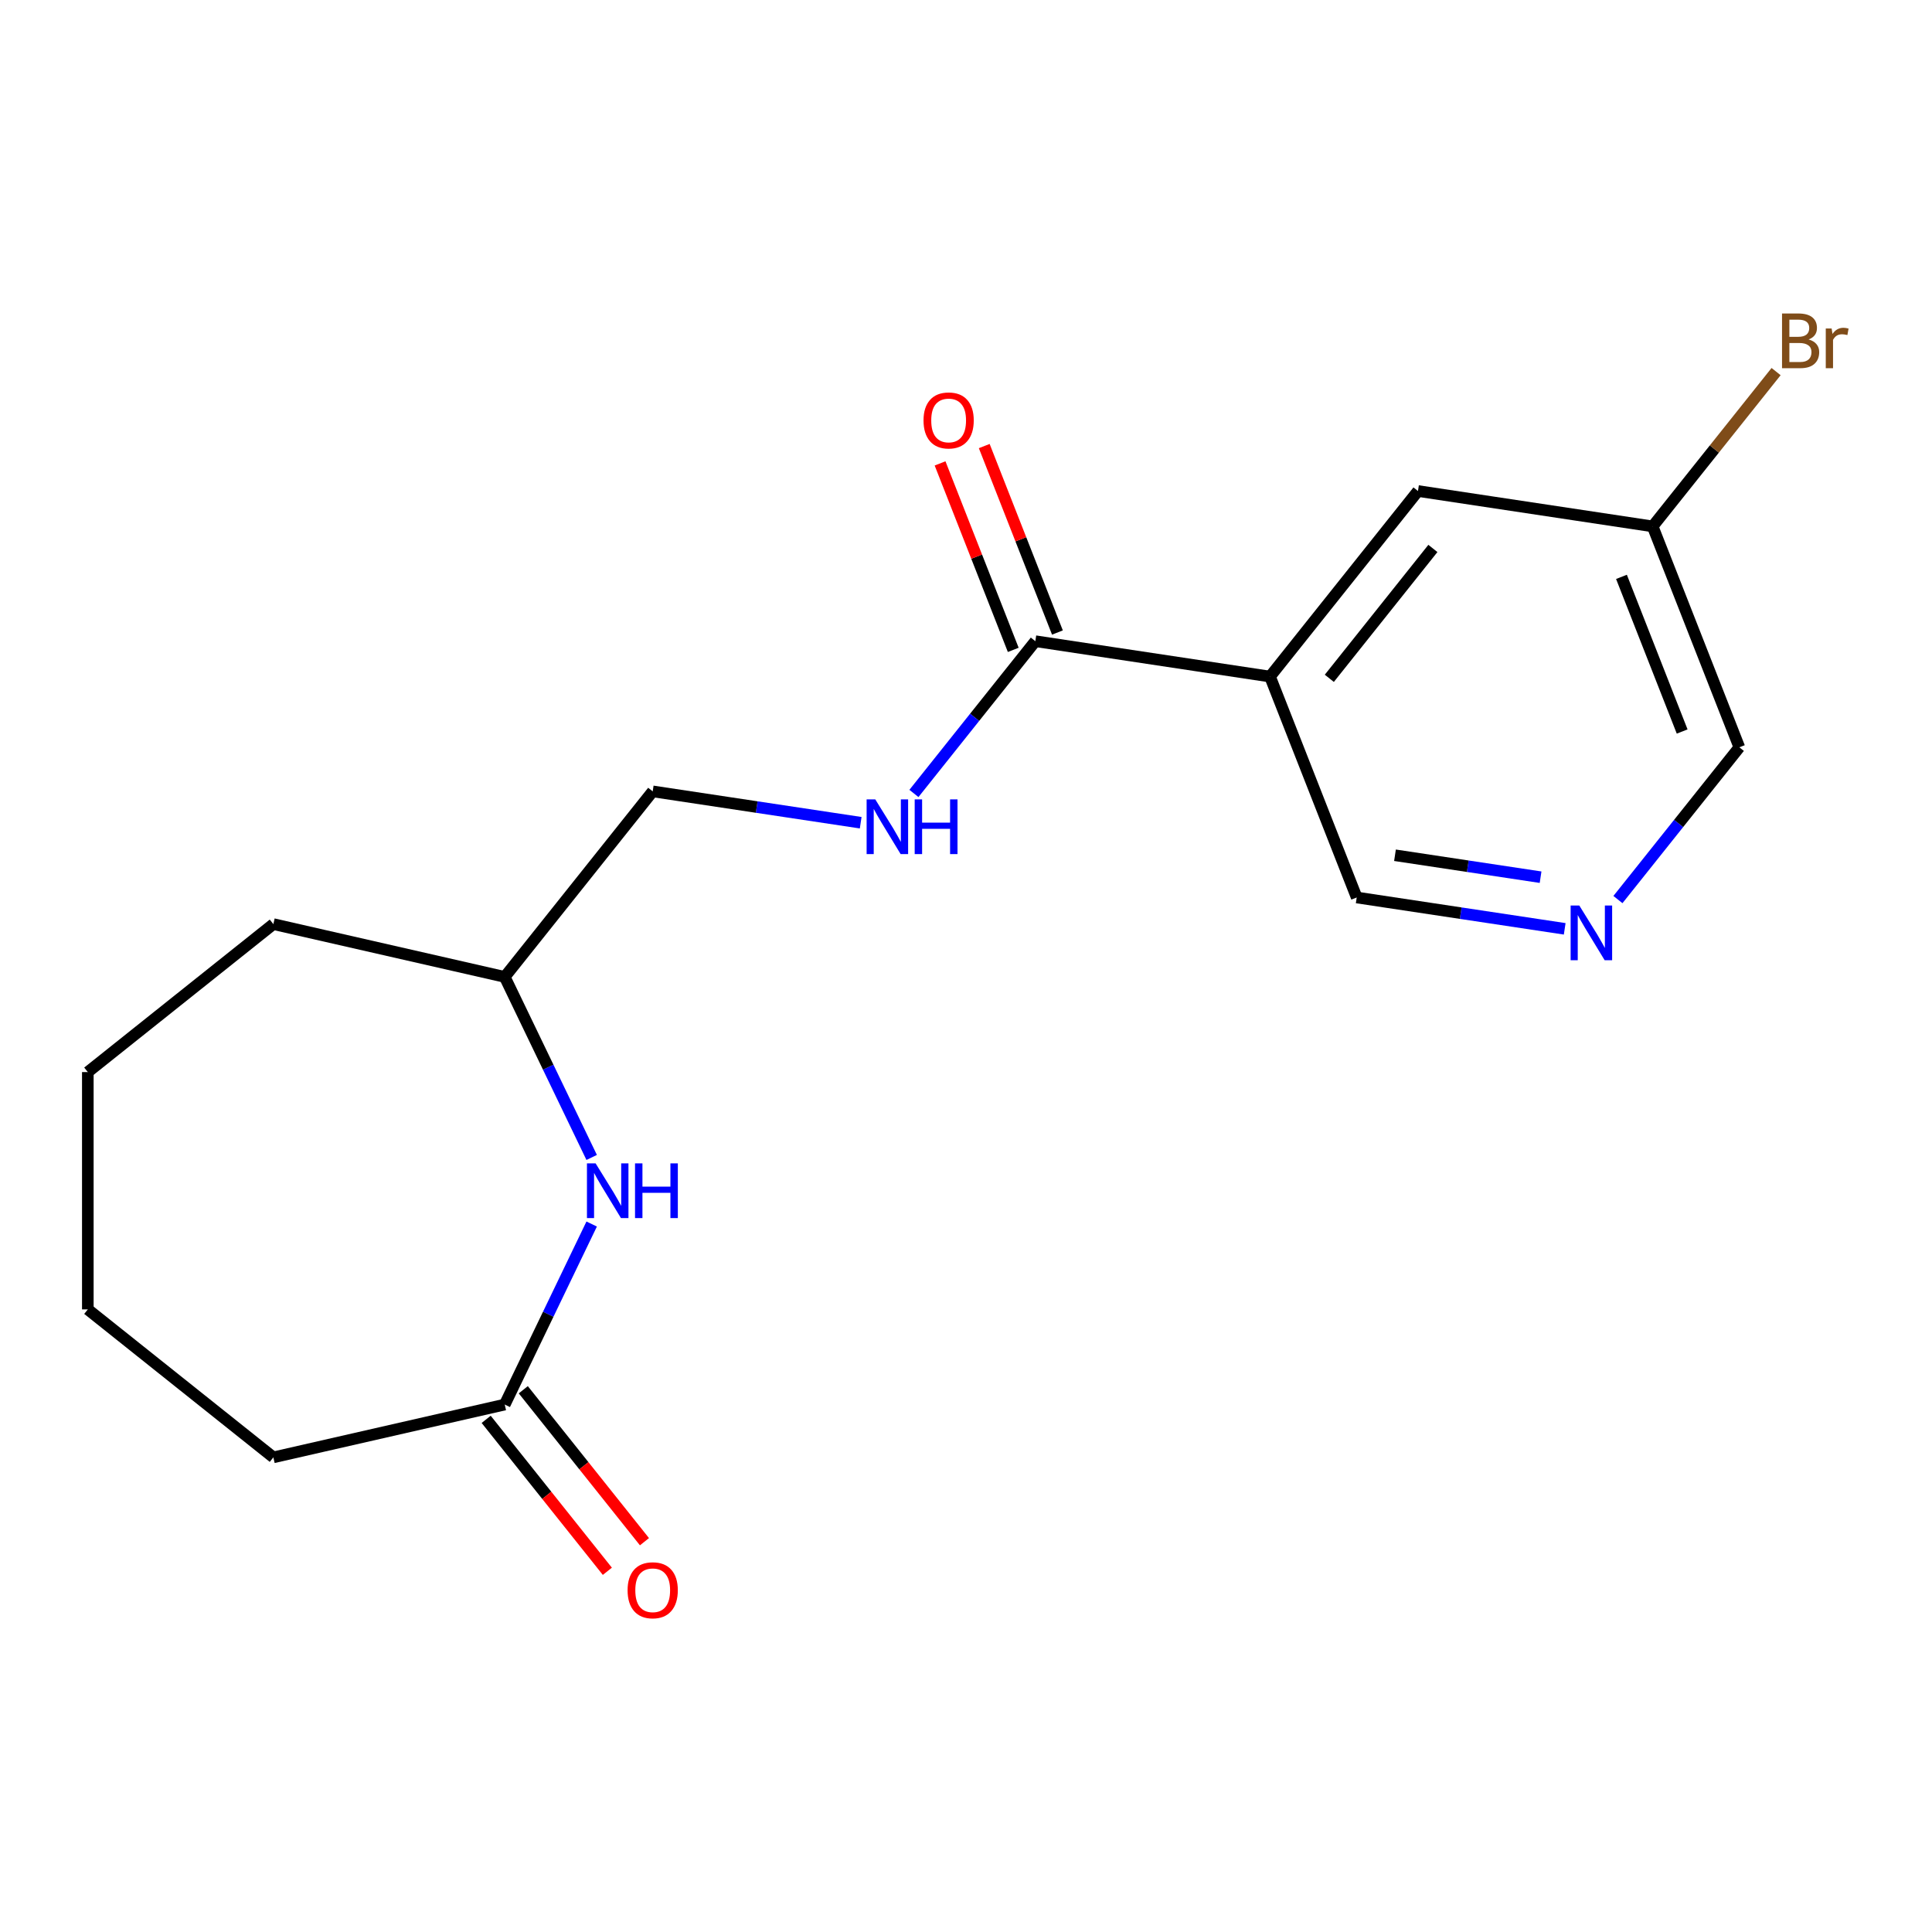 <?xml version='1.0' encoding='iso-8859-1'?>
<svg version='1.1' baseProfile='full'
              xmlns='http://www.w3.org/2000/svg'
                      xmlns:rdkit='http://www.rdkit.org/xml'
                      xmlns:xlink='http://www.w3.org/1999/xlink'
                  xml:space='preserve'
width='1000px' height='1000px' viewBox='0 0 1000 1000'>
<!-- END OF HEADER -->
<rect style='opacity:1.0;fill:#FFFFFF;stroke:none' width='1000' height='1000' x='0' y='0'> </rect>
<path class='bond-0' d='M 657.355,350.19 L 535.89,331.882' style='fill:none;fill-rule:evenodd;stroke:#000000;stroke-width:6px;stroke-linecap:butt;stroke-linejoin:miter;stroke-opacity:1' />
<path class='bond-5' d='M 657.355,350.19 L 733.943,254.152' style='fill:none;fill-rule:evenodd;stroke:#000000;stroke-width:6px;stroke-linecap:butt;stroke-linejoin:miter;stroke-opacity:1' />
<path class='bond-5' d='M 688.051,351.102 L 741.662,283.875' style='fill:none;fill-rule:evenodd;stroke:#000000;stroke-width:6px;stroke-linecap:butt;stroke-linejoin:miter;stroke-opacity:1' />
<path class='bond-8' d='M 657.355,350.19 L 702.232,464.536' style='fill:none;fill-rule:evenodd;stroke:#000000;stroke-width:6px;stroke-linecap:butt;stroke-linejoin:miter;stroke-opacity:1' />
<path class='bond-3' d='M 535.89,331.882 L 504.467,371.286' style='fill:none;fill-rule:evenodd;stroke:#000000;stroke-width:6px;stroke-linecap:butt;stroke-linejoin:miter;stroke-opacity:1' />
<path class='bond-3' d='M 504.467,371.286 L 473.044,410.689' style='fill:none;fill-rule:evenodd;stroke:#0000FF;stroke-width:6px;stroke-linecap:butt;stroke-linejoin:miter;stroke-opacity:1' />
<path class='bond-6' d='M 547.325,327.394 L 528.385,279.137' style='fill:none;fill-rule:evenodd;stroke:#000000;stroke-width:6px;stroke-linecap:butt;stroke-linejoin:miter;stroke-opacity:1' />
<path class='bond-6' d='M 528.385,279.137 L 509.445,230.88' style='fill:none;fill-rule:evenodd;stroke:#FF0000;stroke-width:6px;stroke-linecap:butt;stroke-linejoin:miter;stroke-opacity:1' />
<path class='bond-6' d='M 524.455,336.37 L 505.516,288.113' style='fill:none;fill-rule:evenodd;stroke:#000000;stroke-width:6px;stroke-linecap:butt;stroke-linejoin:miter;stroke-opacity:1' />
<path class='bond-6' d='M 505.516,288.113 L 486.576,239.855' style='fill:none;fill-rule:evenodd;stroke:#FF0000;stroke-width:6px;stroke-linecap:butt;stroke-linejoin:miter;stroke-opacity:1' />
<path class='bond-1' d='M 306.249,599.091 L 283.749,552.371' style='fill:none;fill-rule:evenodd;stroke:#0000FF;stroke-width:6px;stroke-linecap:butt;stroke-linejoin:miter;stroke-opacity:1' />
<path class='bond-1' d='M 283.749,552.371 L 261.25,505.65' style='fill:none;fill-rule:evenodd;stroke:#000000;stroke-width:6px;stroke-linecap:butt;stroke-linejoin:miter;stroke-opacity:1' />
<path class='bond-2' d='M 306.249,633.553 L 283.749,680.274' style='fill:none;fill-rule:evenodd;stroke:#0000FF;stroke-width:6px;stroke-linecap:butt;stroke-linejoin:miter;stroke-opacity:1' />
<path class='bond-2' d='M 283.749,680.274 L 261.25,726.995' style='fill:none;fill-rule:evenodd;stroke:#000000;stroke-width:6px;stroke-linecap:butt;stroke-linejoin:miter;stroke-opacity:1' />
<path class='bond-7' d='M 251.646,734.653 L 283.005,773.977' style='fill:none;fill-rule:evenodd;stroke:#000000;stroke-width:6px;stroke-linecap:butt;stroke-linejoin:miter;stroke-opacity:1' />
<path class='bond-7' d='M 283.005,773.977 L 314.365,813.3' style='fill:none;fill-rule:evenodd;stroke:#FF0000;stroke-width:6px;stroke-linecap:butt;stroke-linejoin:miter;stroke-opacity:1' />
<path class='bond-7' d='M 270.853,719.336 L 302.213,758.659' style='fill:none;fill-rule:evenodd;stroke:#000000;stroke-width:6px;stroke-linecap:butt;stroke-linejoin:miter;stroke-opacity:1' />
<path class='bond-7' d='M 302.213,758.659 L 333.572,797.983' style='fill:none;fill-rule:evenodd;stroke:#FF0000;stroke-width:6px;stroke-linecap:butt;stroke-linejoin:miter;stroke-opacity:1' />
<path class='bond-14' d='M 261.25,726.995 L 141.492,754.329' style='fill:none;fill-rule:evenodd;stroke:#000000;stroke-width:6px;stroke-linecap:butt;stroke-linejoin:miter;stroke-opacity:1' />
<path class='bond-11' d='M 445.491,425.838 L 391.664,417.725' style='fill:none;fill-rule:evenodd;stroke:#0000FF;stroke-width:6px;stroke-linecap:butt;stroke-linejoin:miter;stroke-opacity:1' />
<path class='bond-11' d='M 391.664,417.725 L 337.837,409.612' style='fill:none;fill-rule:evenodd;stroke:#000000;stroke-width:6px;stroke-linecap:butt;stroke-linejoin:miter;stroke-opacity:1' />
<path class='bond-4' d='M 809.887,480.762 L 756.06,472.649' style='fill:none;fill-rule:evenodd;stroke:#0000FF;stroke-width:6px;stroke-linecap:butt;stroke-linejoin:miter;stroke-opacity:1' />
<path class='bond-4' d='M 756.06,472.649 L 702.232,464.536' style='fill:none;fill-rule:evenodd;stroke:#000000;stroke-width:6px;stroke-linecap:butt;stroke-linejoin:miter;stroke-opacity:1' />
<path class='bond-4' d='M 797.4,454.035 L 759.721,448.356' style='fill:none;fill-rule:evenodd;stroke:#0000FF;stroke-width:6px;stroke-linecap:butt;stroke-linejoin:miter;stroke-opacity:1' />
<path class='bond-4' d='M 759.721,448.356 L 722.042,442.677' style='fill:none;fill-rule:evenodd;stroke:#000000;stroke-width:6px;stroke-linecap:butt;stroke-linejoin:miter;stroke-opacity:1' />
<path class='bond-13' d='M 837.439,465.613 L 868.862,426.209' style='fill:none;fill-rule:evenodd;stroke:#0000FF;stroke-width:6px;stroke-linecap:butt;stroke-linejoin:miter;stroke-opacity:1' />
<path class='bond-13' d='M 868.862,426.209 L 900.285,386.806' style='fill:none;fill-rule:evenodd;stroke:#000000;stroke-width:6px;stroke-linecap:butt;stroke-linejoin:miter;stroke-opacity:1' />
<path class='bond-10' d='M 733.943,254.152 L 855.408,272.46' style='fill:none;fill-rule:evenodd;stroke:#000000;stroke-width:6px;stroke-linecap:butt;stroke-linejoin:miter;stroke-opacity:1' />
<path class='bond-9' d='M 261.25,505.65 L 337.837,409.612' style='fill:none;fill-rule:evenodd;stroke:#000000;stroke-width:6px;stroke-linecap:butt;stroke-linejoin:miter;stroke-opacity:1' />
<path class='bond-15' d='M 261.25,505.65 L 141.492,478.316' style='fill:none;fill-rule:evenodd;stroke:#000000;stroke-width:6px;stroke-linecap:butt;stroke-linejoin:miter;stroke-opacity:1' />
<path class='bond-12' d='M 855.408,272.46 L 887.356,232.398' style='fill:none;fill-rule:evenodd;stroke:#000000;stroke-width:6px;stroke-linecap:butt;stroke-linejoin:miter;stroke-opacity:1' />
<path class='bond-12' d='M 887.356,232.398 L 919.304,192.336' style='fill:none;fill-rule:evenodd;stroke:#7F4C19;stroke-width:6px;stroke-linecap:butt;stroke-linejoin:miter;stroke-opacity:1' />
<path class='bond-18' d='M 855.408,272.46 L 900.285,386.806' style='fill:none;fill-rule:evenodd;stroke:#000000;stroke-width:6px;stroke-linecap:butt;stroke-linejoin:miter;stroke-opacity:1' />
<path class='bond-18' d='M 839.27,298.588 L 870.684,378.63' style='fill:none;fill-rule:evenodd;stroke:#000000;stroke-width:6px;stroke-linecap:butt;stroke-linejoin:miter;stroke-opacity:1' />
<path class='bond-19' d='M 141.492,754.329 L 45.455,677.741' style='fill:none;fill-rule:evenodd;stroke:#000000;stroke-width:6px;stroke-linecap:butt;stroke-linejoin:miter;stroke-opacity:1' />
<path class='bond-17' d='M 141.492,478.316 L 45.455,554.904' style='fill:none;fill-rule:evenodd;stroke:#000000;stroke-width:6px;stroke-linecap:butt;stroke-linejoin:miter;stroke-opacity:1' />
<path class='bond-16' d='M 45.455,677.741 L 45.455,554.904' style='fill:none;fill-rule:evenodd;stroke:#000000;stroke-width:6px;stroke-linecap:butt;stroke-linejoin:miter;stroke-opacity:1' />
<path  class='atom-2' d='M 308.287 602.162
L 317.567 617.162
Q 318.487 618.642, 319.967 621.322
Q 321.447 624.002, 321.527 624.162
L 321.527 602.162
L 325.287 602.162
L 325.287 630.482
L 321.407 630.482
L 311.447 614.082
Q 310.287 612.162, 309.047 609.962
Q 307.847 607.762, 307.487 607.082
L 307.487 630.482
L 303.807 630.482
L 303.807 602.162
L 308.287 602.162
' fill='#0000FF'/>
<path  class='atom-2' d='M 328.687 602.162
L 332.527 602.162
L 332.527 614.202
L 347.007 614.202
L 347.007 602.162
L 350.847 602.162
L 350.847 630.482
L 347.007 630.482
L 347.007 617.402
L 332.527 617.402
L 332.527 630.482
L 328.687 630.482
L 328.687 602.162
' fill='#0000FF'/>
<path  class='atom-4' d='M 453.042 413.76
L 462.322 428.76
Q 463.242 430.24, 464.722 432.92
Q 466.202 435.6, 466.282 435.76
L 466.282 413.76
L 470.042 413.76
L 470.042 442.08
L 466.162 442.08
L 456.202 425.68
Q 455.042 423.76, 453.802 421.56
Q 452.602 419.36, 452.242 418.68
L 452.242 442.08
L 448.562 442.08
L 448.562 413.76
L 453.042 413.76
' fill='#0000FF'/>
<path  class='atom-4' d='M 473.442 413.76
L 477.282 413.76
L 477.282 425.8
L 491.762 425.8
L 491.762 413.76
L 495.602 413.76
L 495.602 442.08
L 491.762 442.08
L 491.762 429
L 477.282 429
L 477.282 442.08
L 473.442 442.08
L 473.442 413.76
' fill='#0000FF'/>
<path  class='atom-5' d='M 817.438 468.684
L 826.718 483.684
Q 827.638 485.164, 829.118 487.844
Q 830.598 490.524, 830.678 490.684
L 830.678 468.684
L 834.438 468.684
L 834.438 497.004
L 830.558 497.004
L 820.598 480.604
Q 819.438 478.684, 818.198 476.484
Q 816.998 474.284, 816.638 473.604
L 816.638 497.004
L 812.958 497.004
L 812.958 468.684
L 817.438 468.684
' fill='#0000FF'/>
<path  class='atom-7' d='M 478.013 217.616
Q 478.013 210.816, 481.373 207.016
Q 484.733 203.216, 491.013 203.216
Q 497.293 203.216, 500.653 207.016
Q 504.013 210.816, 504.013 217.616
Q 504.013 224.496, 500.613 228.416
Q 497.213 232.296, 491.013 232.296
Q 484.773 232.296, 481.373 228.416
Q 478.013 224.536, 478.013 217.616
M 491.013 229.096
Q 495.333 229.096, 497.653 226.216
Q 500.013 223.296, 500.013 217.616
Q 500.013 212.056, 497.653 209.256
Q 495.333 206.416, 491.013 206.416
Q 486.693 206.416, 484.333 209.216
Q 482.013 212.016, 482.013 217.616
Q 482.013 223.336, 484.333 226.216
Q 486.693 229.096, 491.013 229.096
' fill='#FF0000'/>
<path  class='atom-8' d='M 324.837 823.113
Q 324.837 816.313, 328.197 812.513
Q 331.557 808.713, 337.837 808.713
Q 344.117 808.713, 347.477 812.513
Q 350.837 816.313, 350.837 823.113
Q 350.837 829.993, 347.437 833.913
Q 344.037 837.793, 337.837 837.793
Q 331.597 837.793, 328.197 833.913
Q 324.837 830.033, 324.837 823.113
M 337.837 834.593
Q 342.157 834.593, 344.477 831.713
Q 346.837 828.793, 346.837 823.113
Q 346.837 817.553, 344.477 814.753
Q 342.157 811.913, 337.837 811.913
Q 333.517 811.913, 331.157 814.713
Q 328.837 817.513, 328.837 823.113
Q 328.837 828.833, 331.157 831.713
Q 333.517 834.593, 337.837 834.593
' fill='#FF0000'/>
<path  class='atom-13' d='M 936.135 175.702
Q 938.855 176.462, 940.215 178.142
Q 941.615 179.782, 941.615 182.222
Q 941.615 186.142, 939.095 188.382
Q 936.615 190.582, 931.895 190.582
L 922.375 190.582
L 922.375 162.262
L 930.735 162.262
Q 935.575 162.262, 938.015 164.222
Q 940.455 166.182, 940.455 169.782
Q 940.455 174.062, 936.135 175.702
M 926.175 165.462
L 926.175 174.342
L 930.735 174.342
Q 933.535 174.342, 934.975 173.222
Q 936.455 172.062, 936.455 169.782
Q 936.455 165.462, 930.735 165.462
L 926.175 165.462
M 931.895 187.382
Q 934.655 187.382, 936.135 186.062
Q 937.615 184.742, 937.615 182.222
Q 937.615 179.902, 935.975 178.742
Q 934.375 177.542, 931.295 177.542
L 926.175 177.542
L 926.175 187.382
L 931.895 187.382
' fill='#7F4C19'/>
<path  class='atom-13' d='M 948.055 170.022
L 948.495 172.862
Q 950.655 169.662, 954.175 169.662
Q 955.295 169.662, 956.815 170.062
L 956.215 173.422
Q 954.495 173.022, 953.535 173.022
Q 951.855 173.022, 950.735 173.702
Q 949.655 174.342, 948.775 175.902
L 948.775 190.582
L 945.015 190.582
L 945.015 170.022
L 948.055 170.022
' fill='#7F4C19'/>
</svg>
